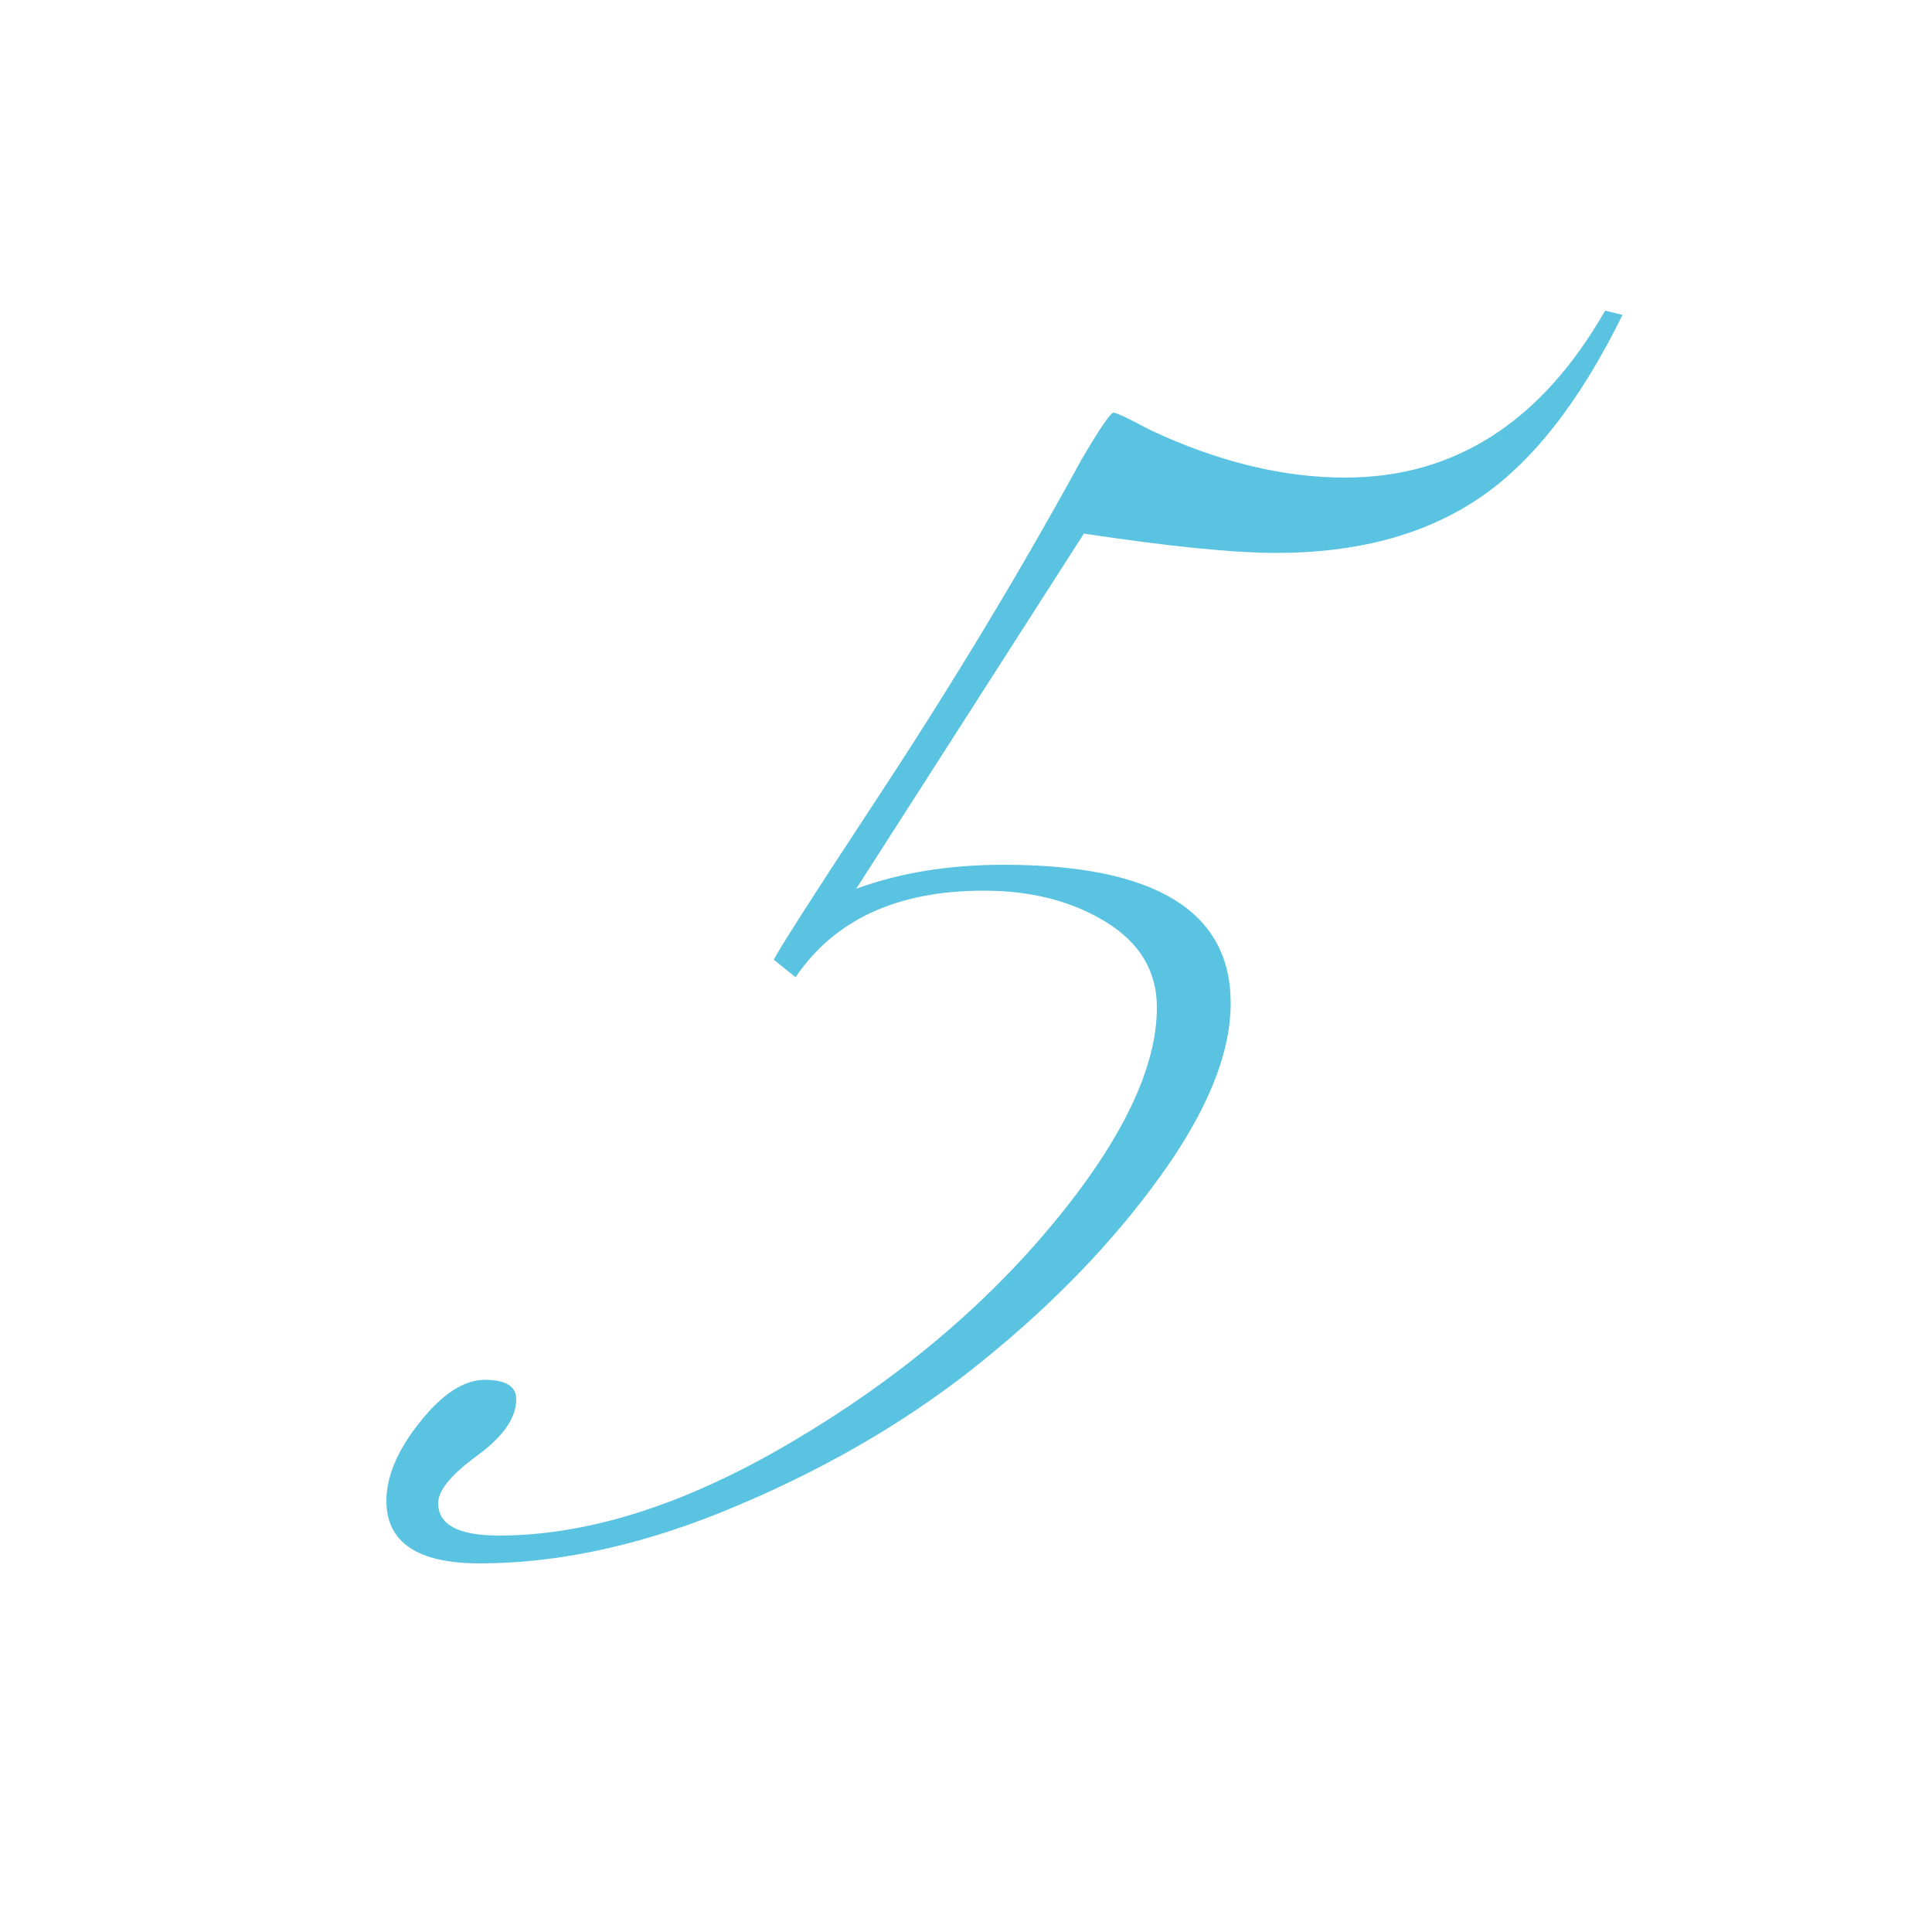 <svg enable-background="new 0 0 50 50" height="50" viewBox="0 0 50 50" width="50" xmlns="http://www.w3.org/2000/svg"><path d="m0 0h50v50h-50z" fill="none"/><path d="m41.54 8.04.45.11c-1.12 2.28-2.38 3.87-3.78 4.79s-3.13 1.37-5.18 1.37c-1.12 0-2.78-.17-4.98-.5l-5.89 9.19c1.12-.41 2.39-.62 3.81-.62 3.92 0 5.88 1.2 5.88 3.58 0 1.31-.61 2.8-1.82 4.48s-2.73 3.26-4.54 4.73c-1.81 1.48-3.91 2.73-6.3 3.75-2.39 1.03-4.65 1.54-6.78 1.54-1.6 0-2.41-.54-2.41-1.62 0-.63.29-1.32.87-2.04.58-.73 1.14-1.09 1.68-1.09s.81.17.81.5c0 .49-.34.97-1.01 1.46s-1.01.9-1.01 1.23c0 .56.52.84 1.57.84 2.31 0 4.83-.8 7.56-2.41 2.72-1.6 4.98-3.49 6.78-5.66 1.79-2.16 2.69-4.03 2.69-5.6 0-.93-.44-1.67-1.32-2.21s-1.93-.81-3.16-.81c-2.24 0-3.86.75-4.87 2.24l-.56-.45c0-.07.94-1.55 2.83-4.42 1.88-2.87 3.59-5.71 5.12-8.51.48-.82.76-1.23.84-1.23.07 0 .39.15.95.45 1.75.82 3.43 1.23 5.04 1.23 2.84 0 5.08-1.44 6.73-4.32z" fill="#59c3e1"/></svg>